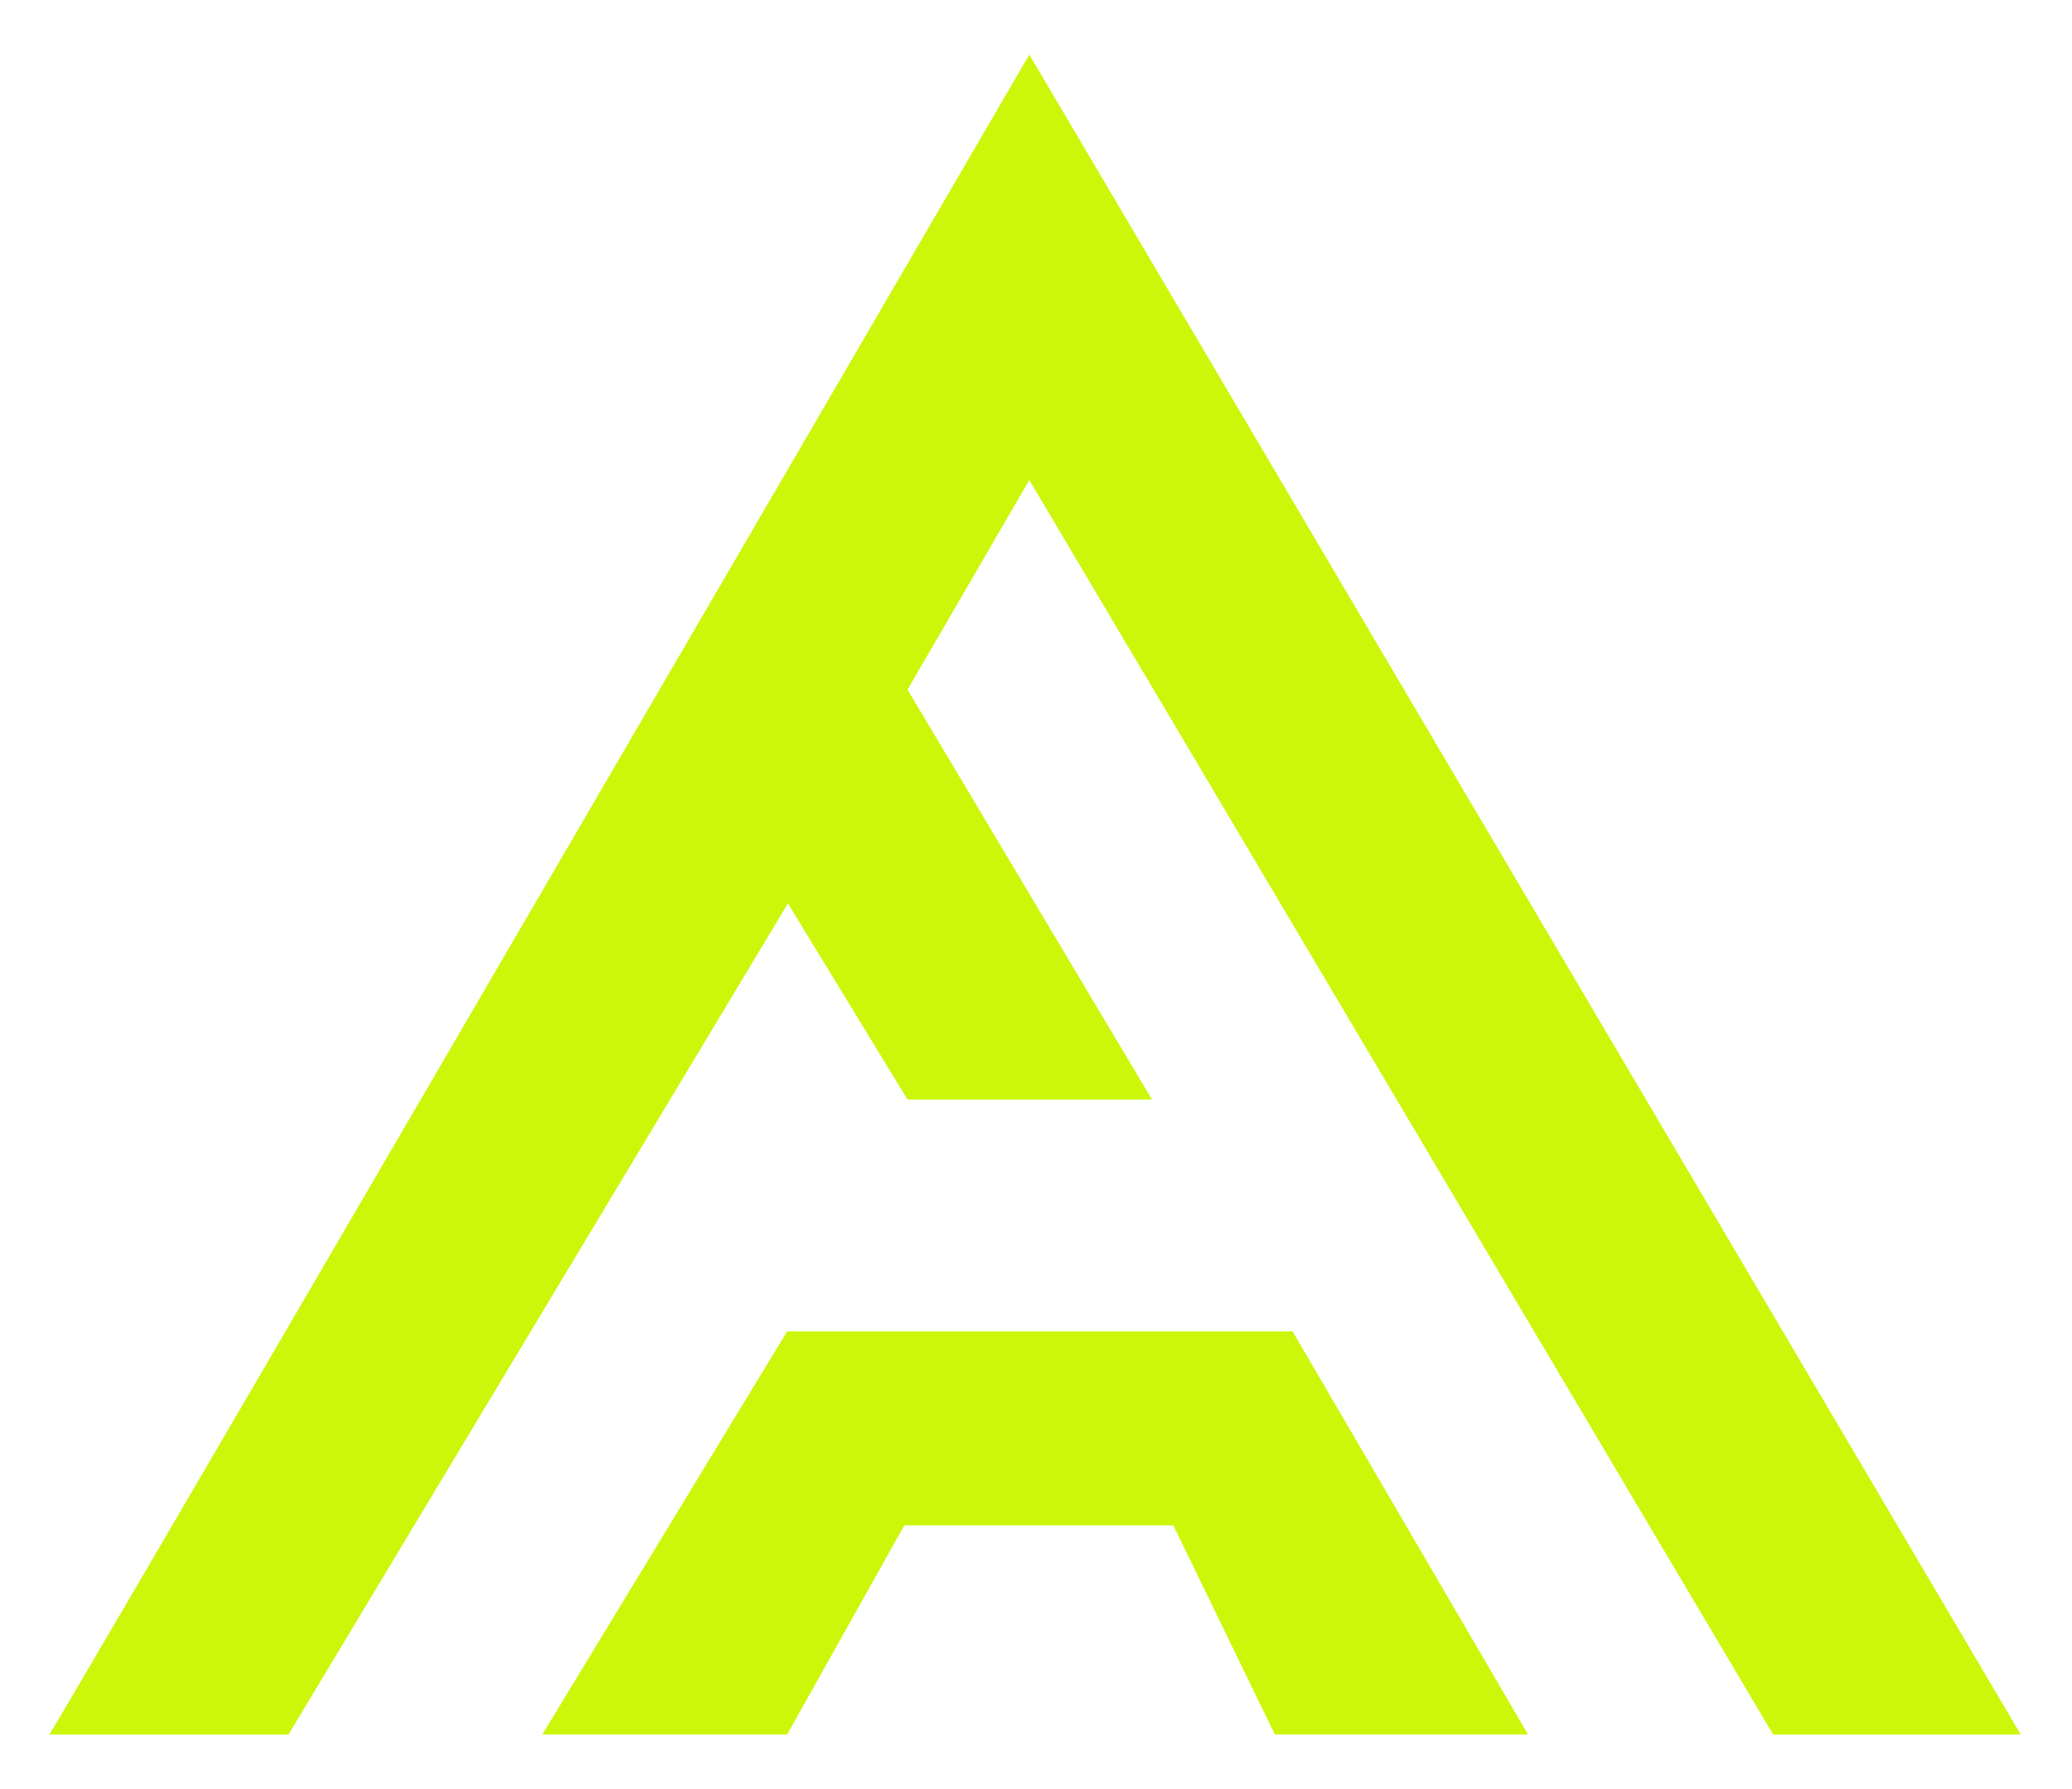 <svg width="22" height="19" viewBox="0 0 22 19" fill="none" xmlns="http://www.w3.org/2000/svg">
<path fill-rule="evenodd" clip-rule="evenodd" d="M0.523 18.421C0.595 18.333 7.49 6.49 10.929 0.58L21.456 18.421H18.827L10.929 5.098L9.636 7.324L12.232 11.677H9.636L8.366 9.594L3.063 18.421H0.523ZM5.758 18.42L8.358 14.139H13.724L16.224 18.42H13.536L12.458 16.199H9.602L8.358 18.42H5.758Z" fill="#CCF70A"/>
</svg>
